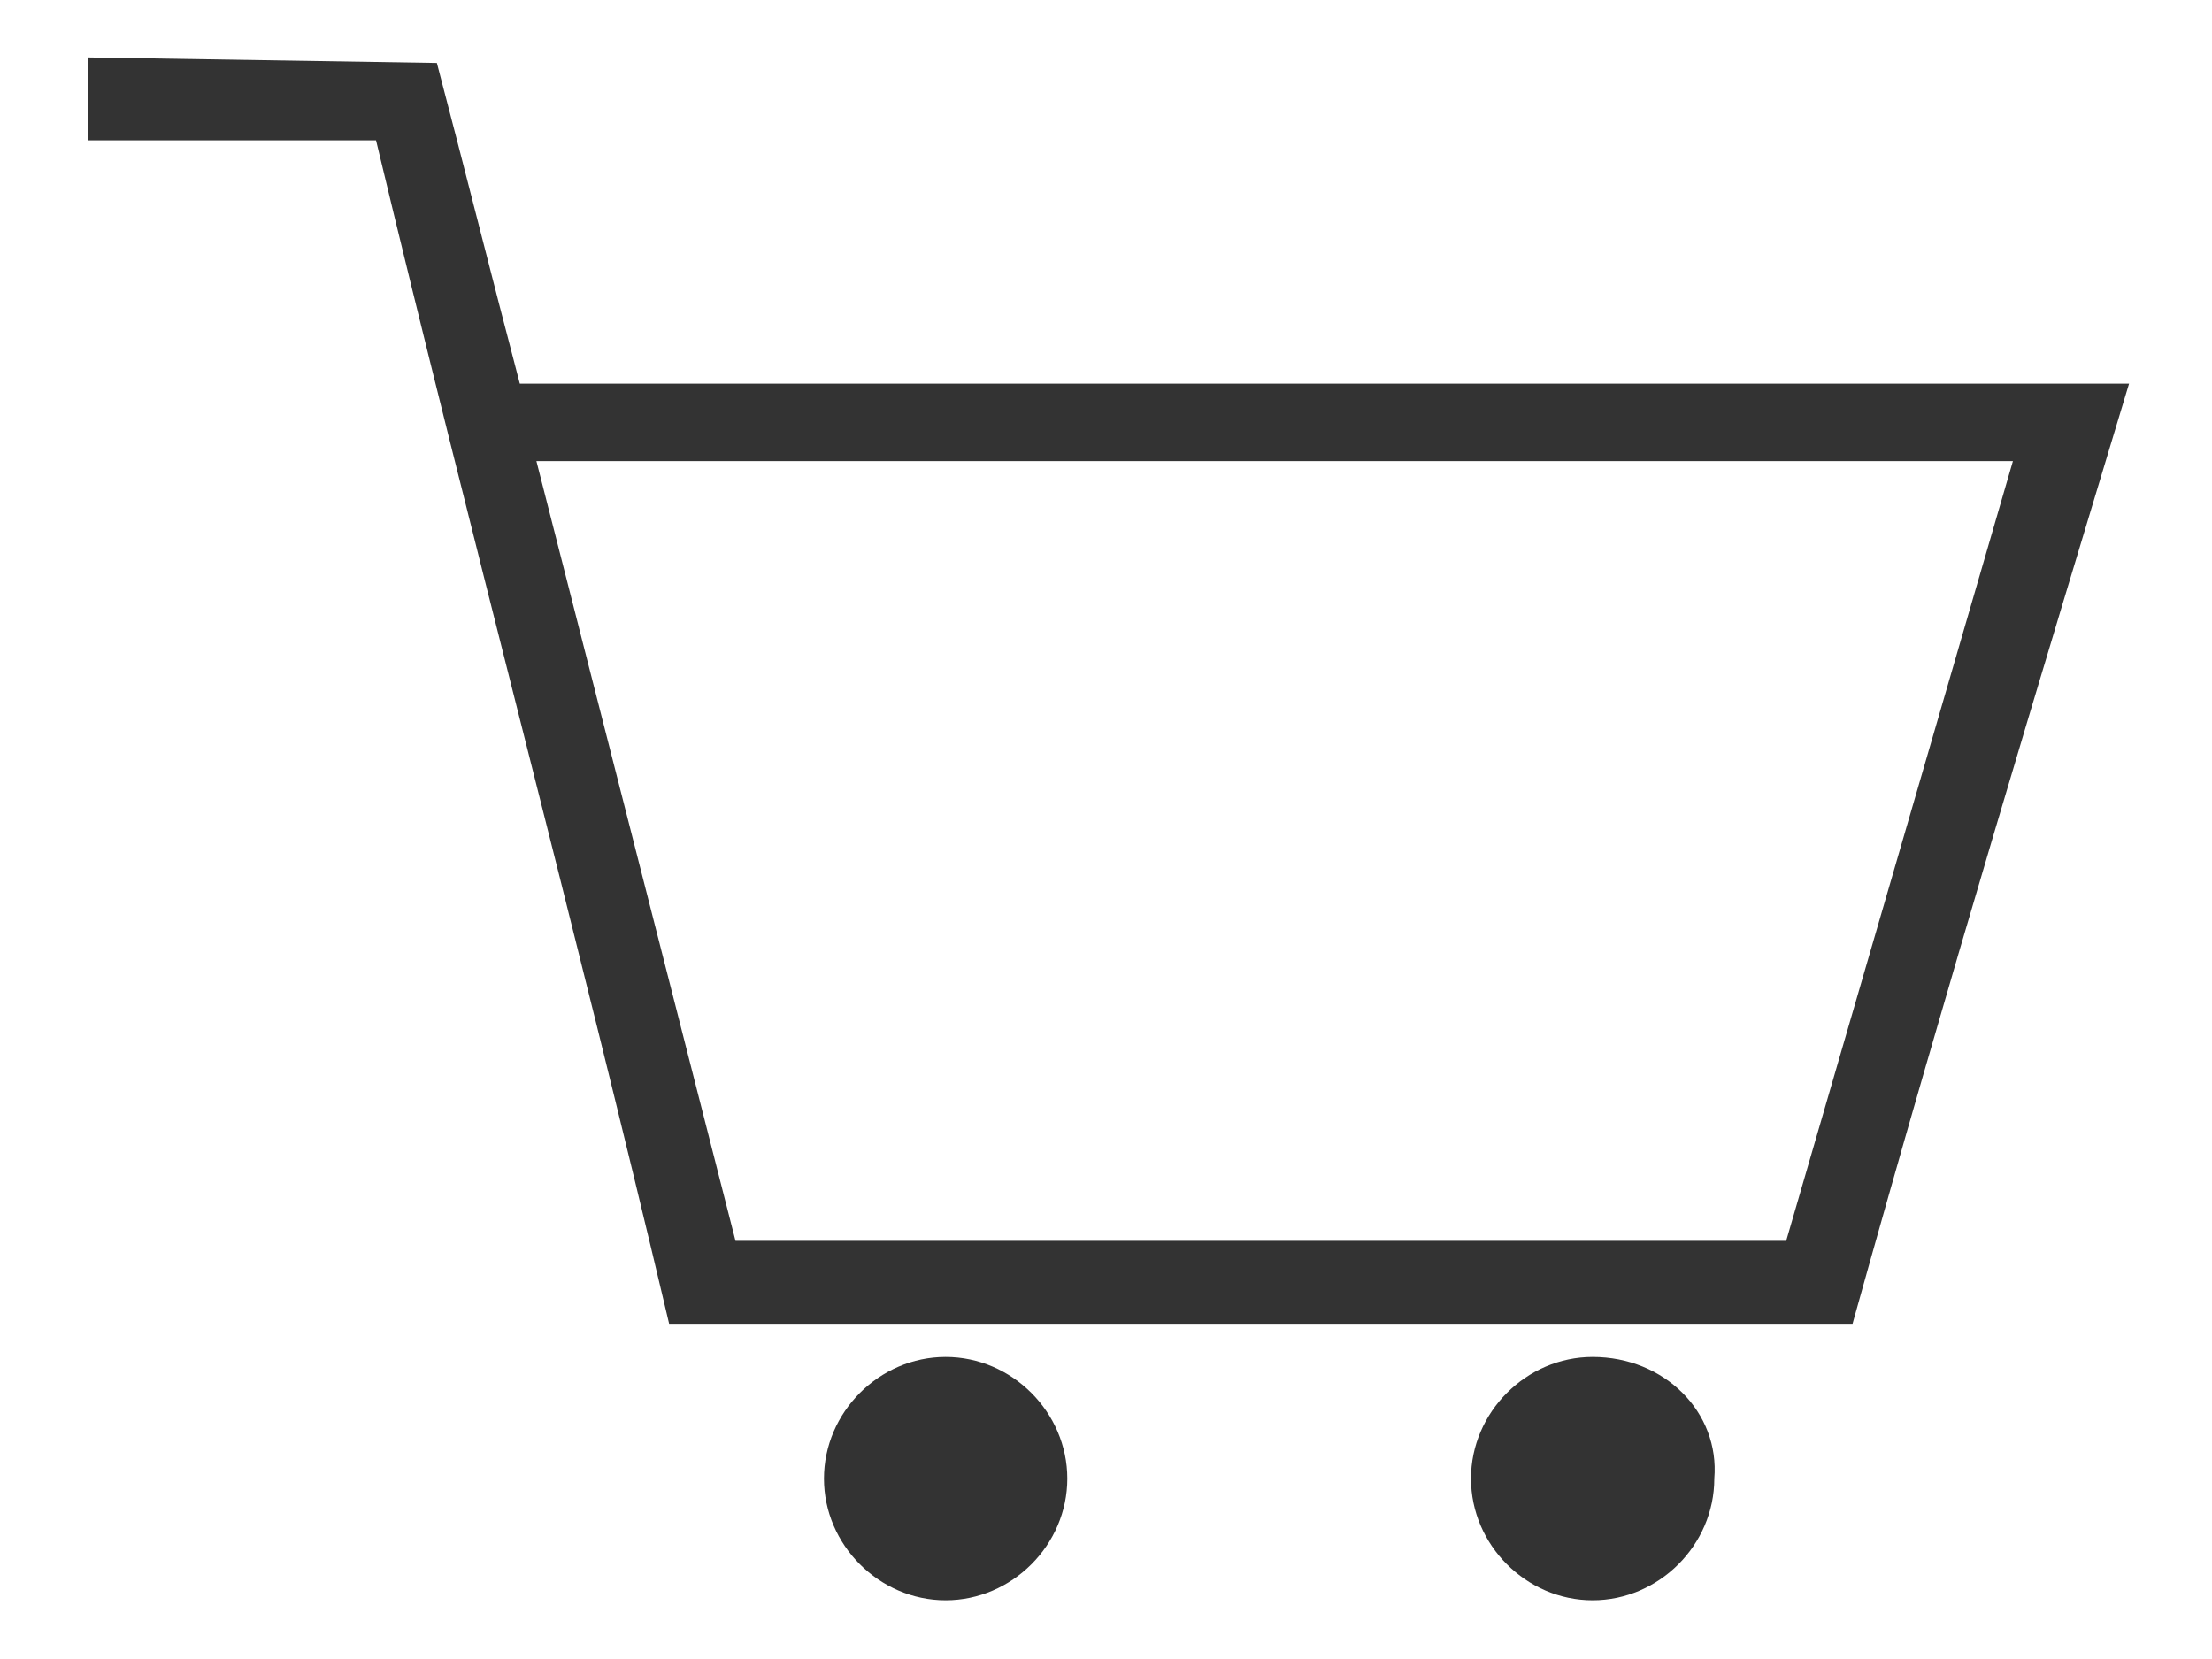 <svg version="1.1" xmlns="http://www.w3.org/2000/svg" viewBox="0 0 40 30">
<style type="text/css">
	.st0{fill:#333333;}
</style>
<g transform="translate(0,-982.362)">
	<path class="st0" d="M1.6,983.4v1.5h5.2c1.7,7.1,3.6,14.2,5.3,21.4h21.4c1.7-6.1,3.4-11.7,5-17H9.4c-0.5-1.9-1-3.9-1.5-5.8
		L1.6,983.4L1.6,983.4z M9.7,990.7h26.7l-4.1,14.1H13.3L9.7,990.7L9.7,990.7z M17.1,1006.9c-1.2,0-2.2,1-2.2,2.2
		c0,1.2,1,2.2,2.2,2.2s2.2-1,2.2-2.2C19.3,1007.9,18.3,1006.9,17.1,1006.9z M28.8,1006.9c-1.2,0-2.2,1-2.2,2.2c0,1.2,1,2.2,2.2,2.2
		c1.2,0,2.2-1,2.2-2.2C31.1,1007.9,30.1,1006.9,28.8,1006.9z"/>
</g>
</svg>
